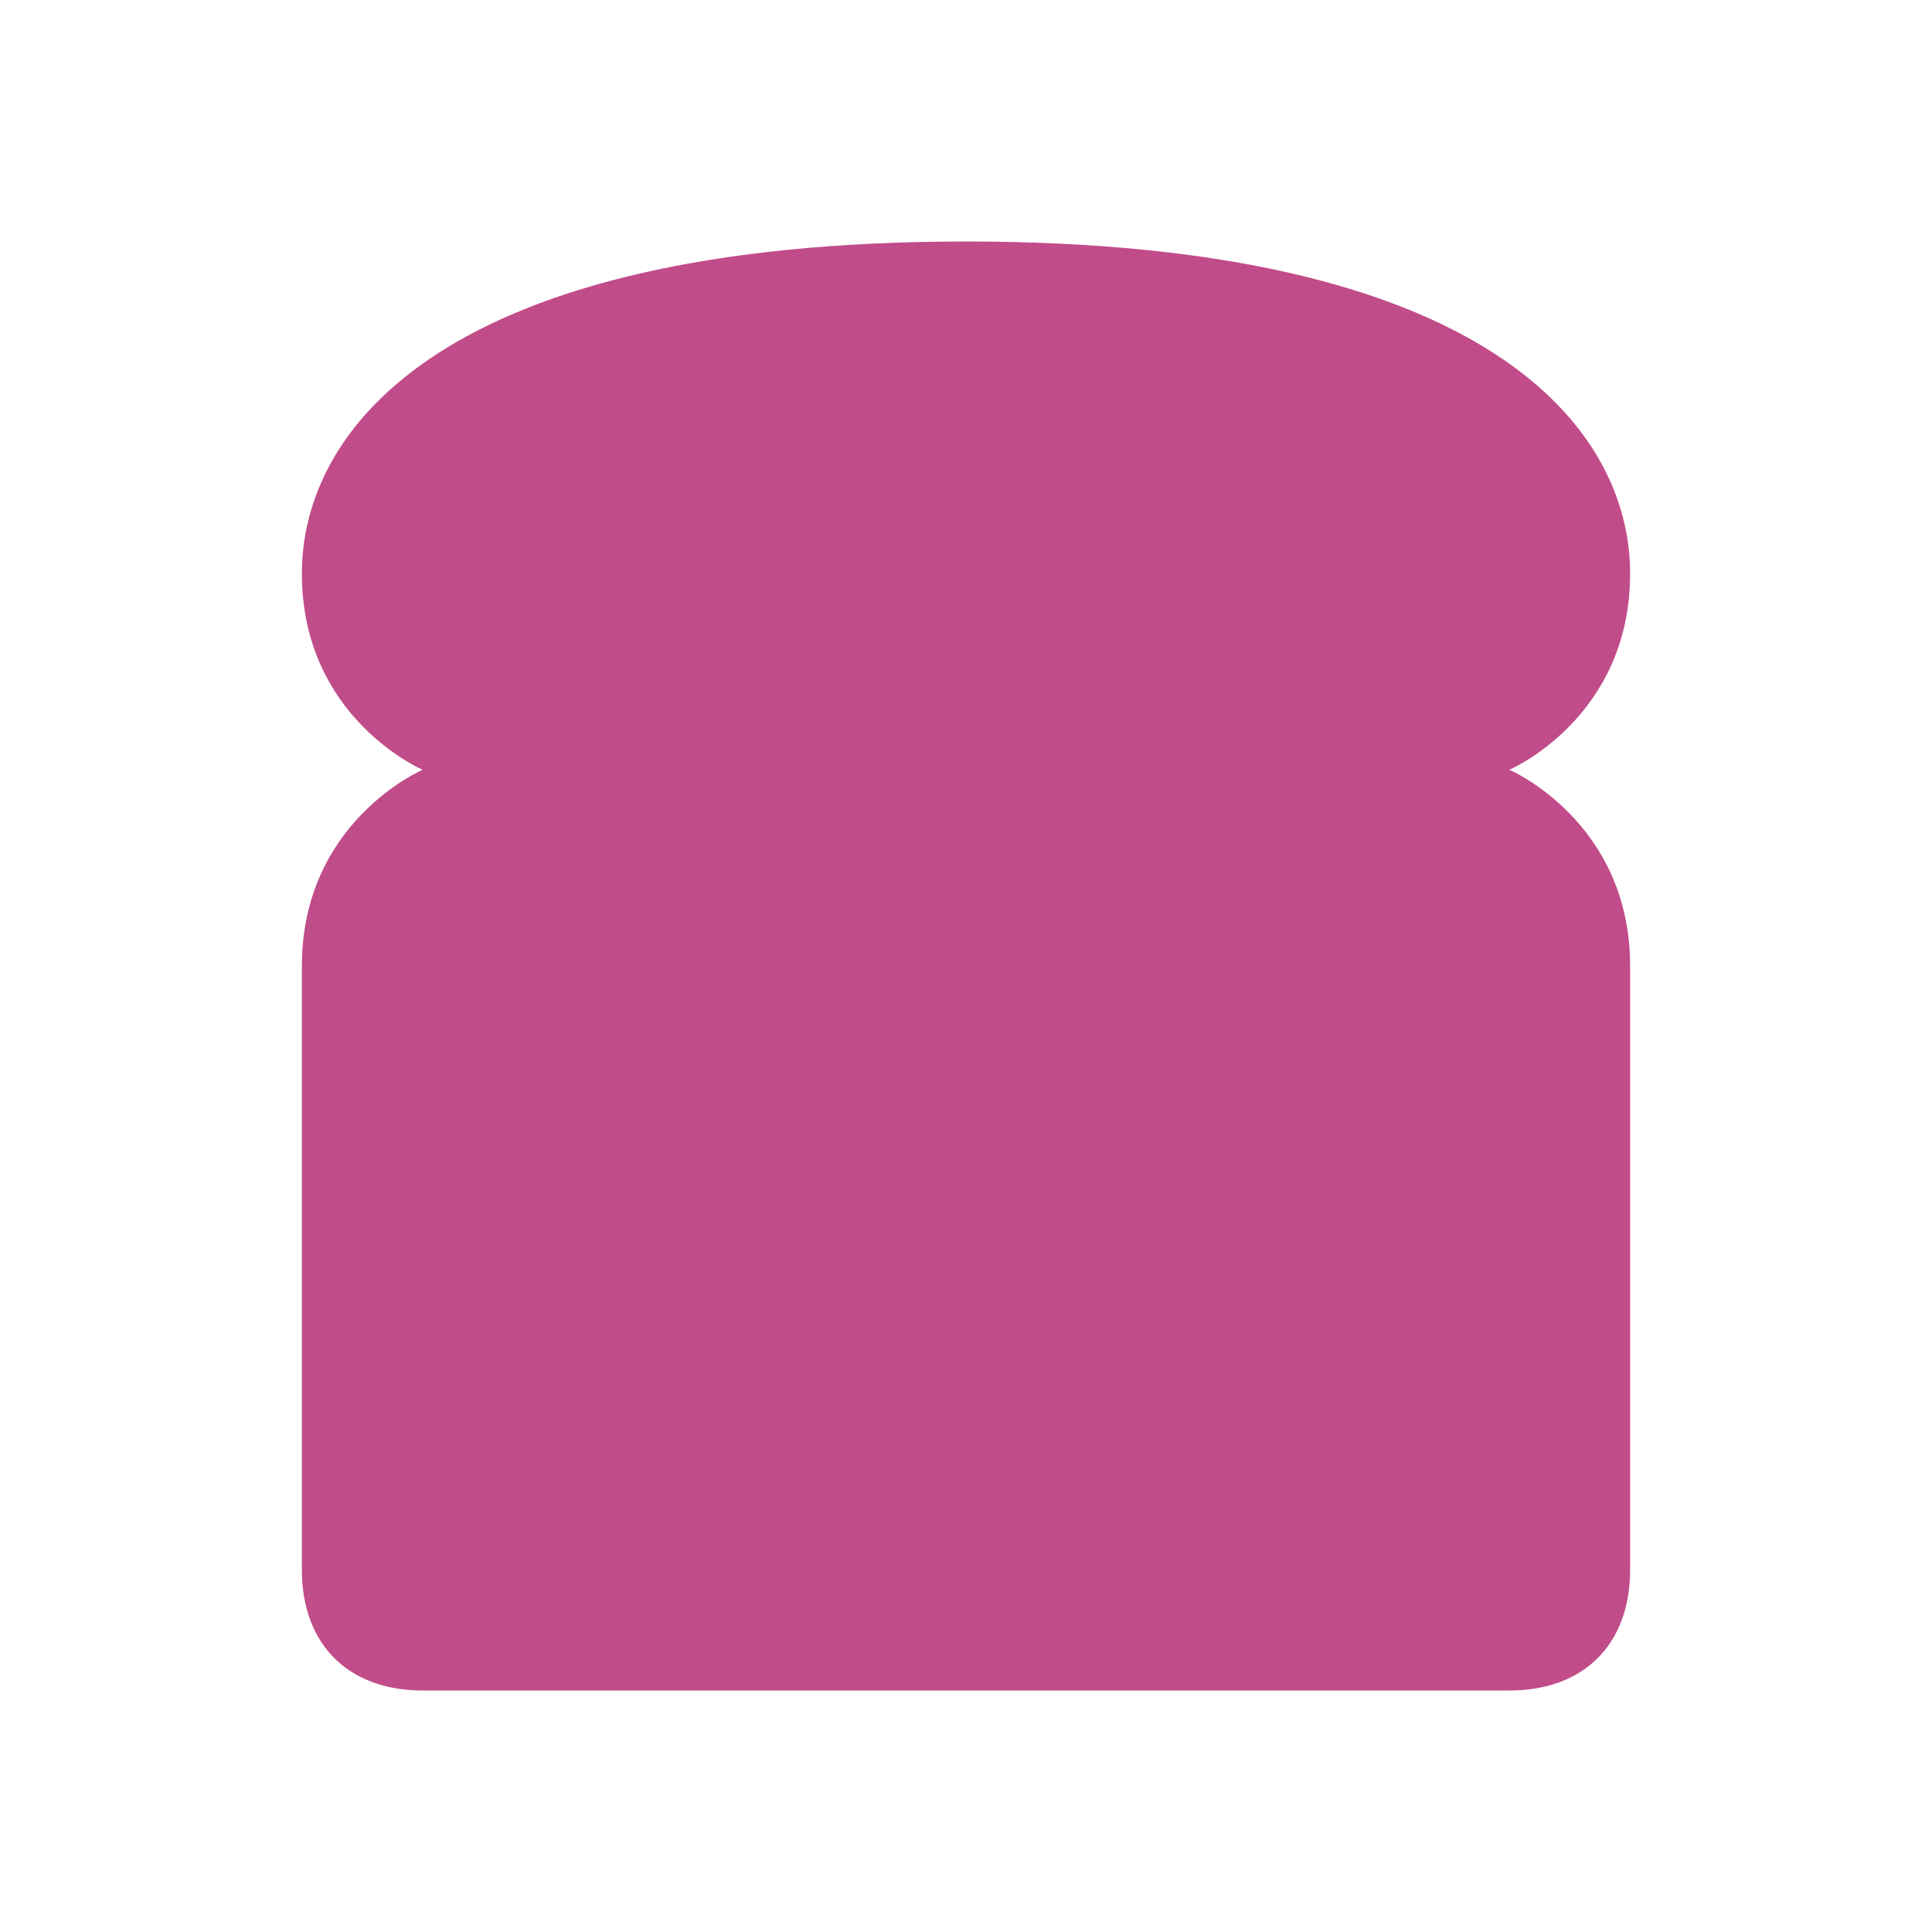 <svg xmlns="http://www.w3.org/2000/svg"  viewBox="0 0 64 64"><defs fill="#C14C8A" /><path  d="m54,32v20c0,2.47-1.53,4-4,4H14c-2.47,0-4-1.53-4-4v-20c0-4.79,4-6.5,4-6.5,0,0-4-1.71-4-6.5s4.69-11,22-11,22,6.21,22,11-4,6.5-4,6.5c0,0,4,1.71,4,6.5Z" fill="#C14C8A" /></svg>